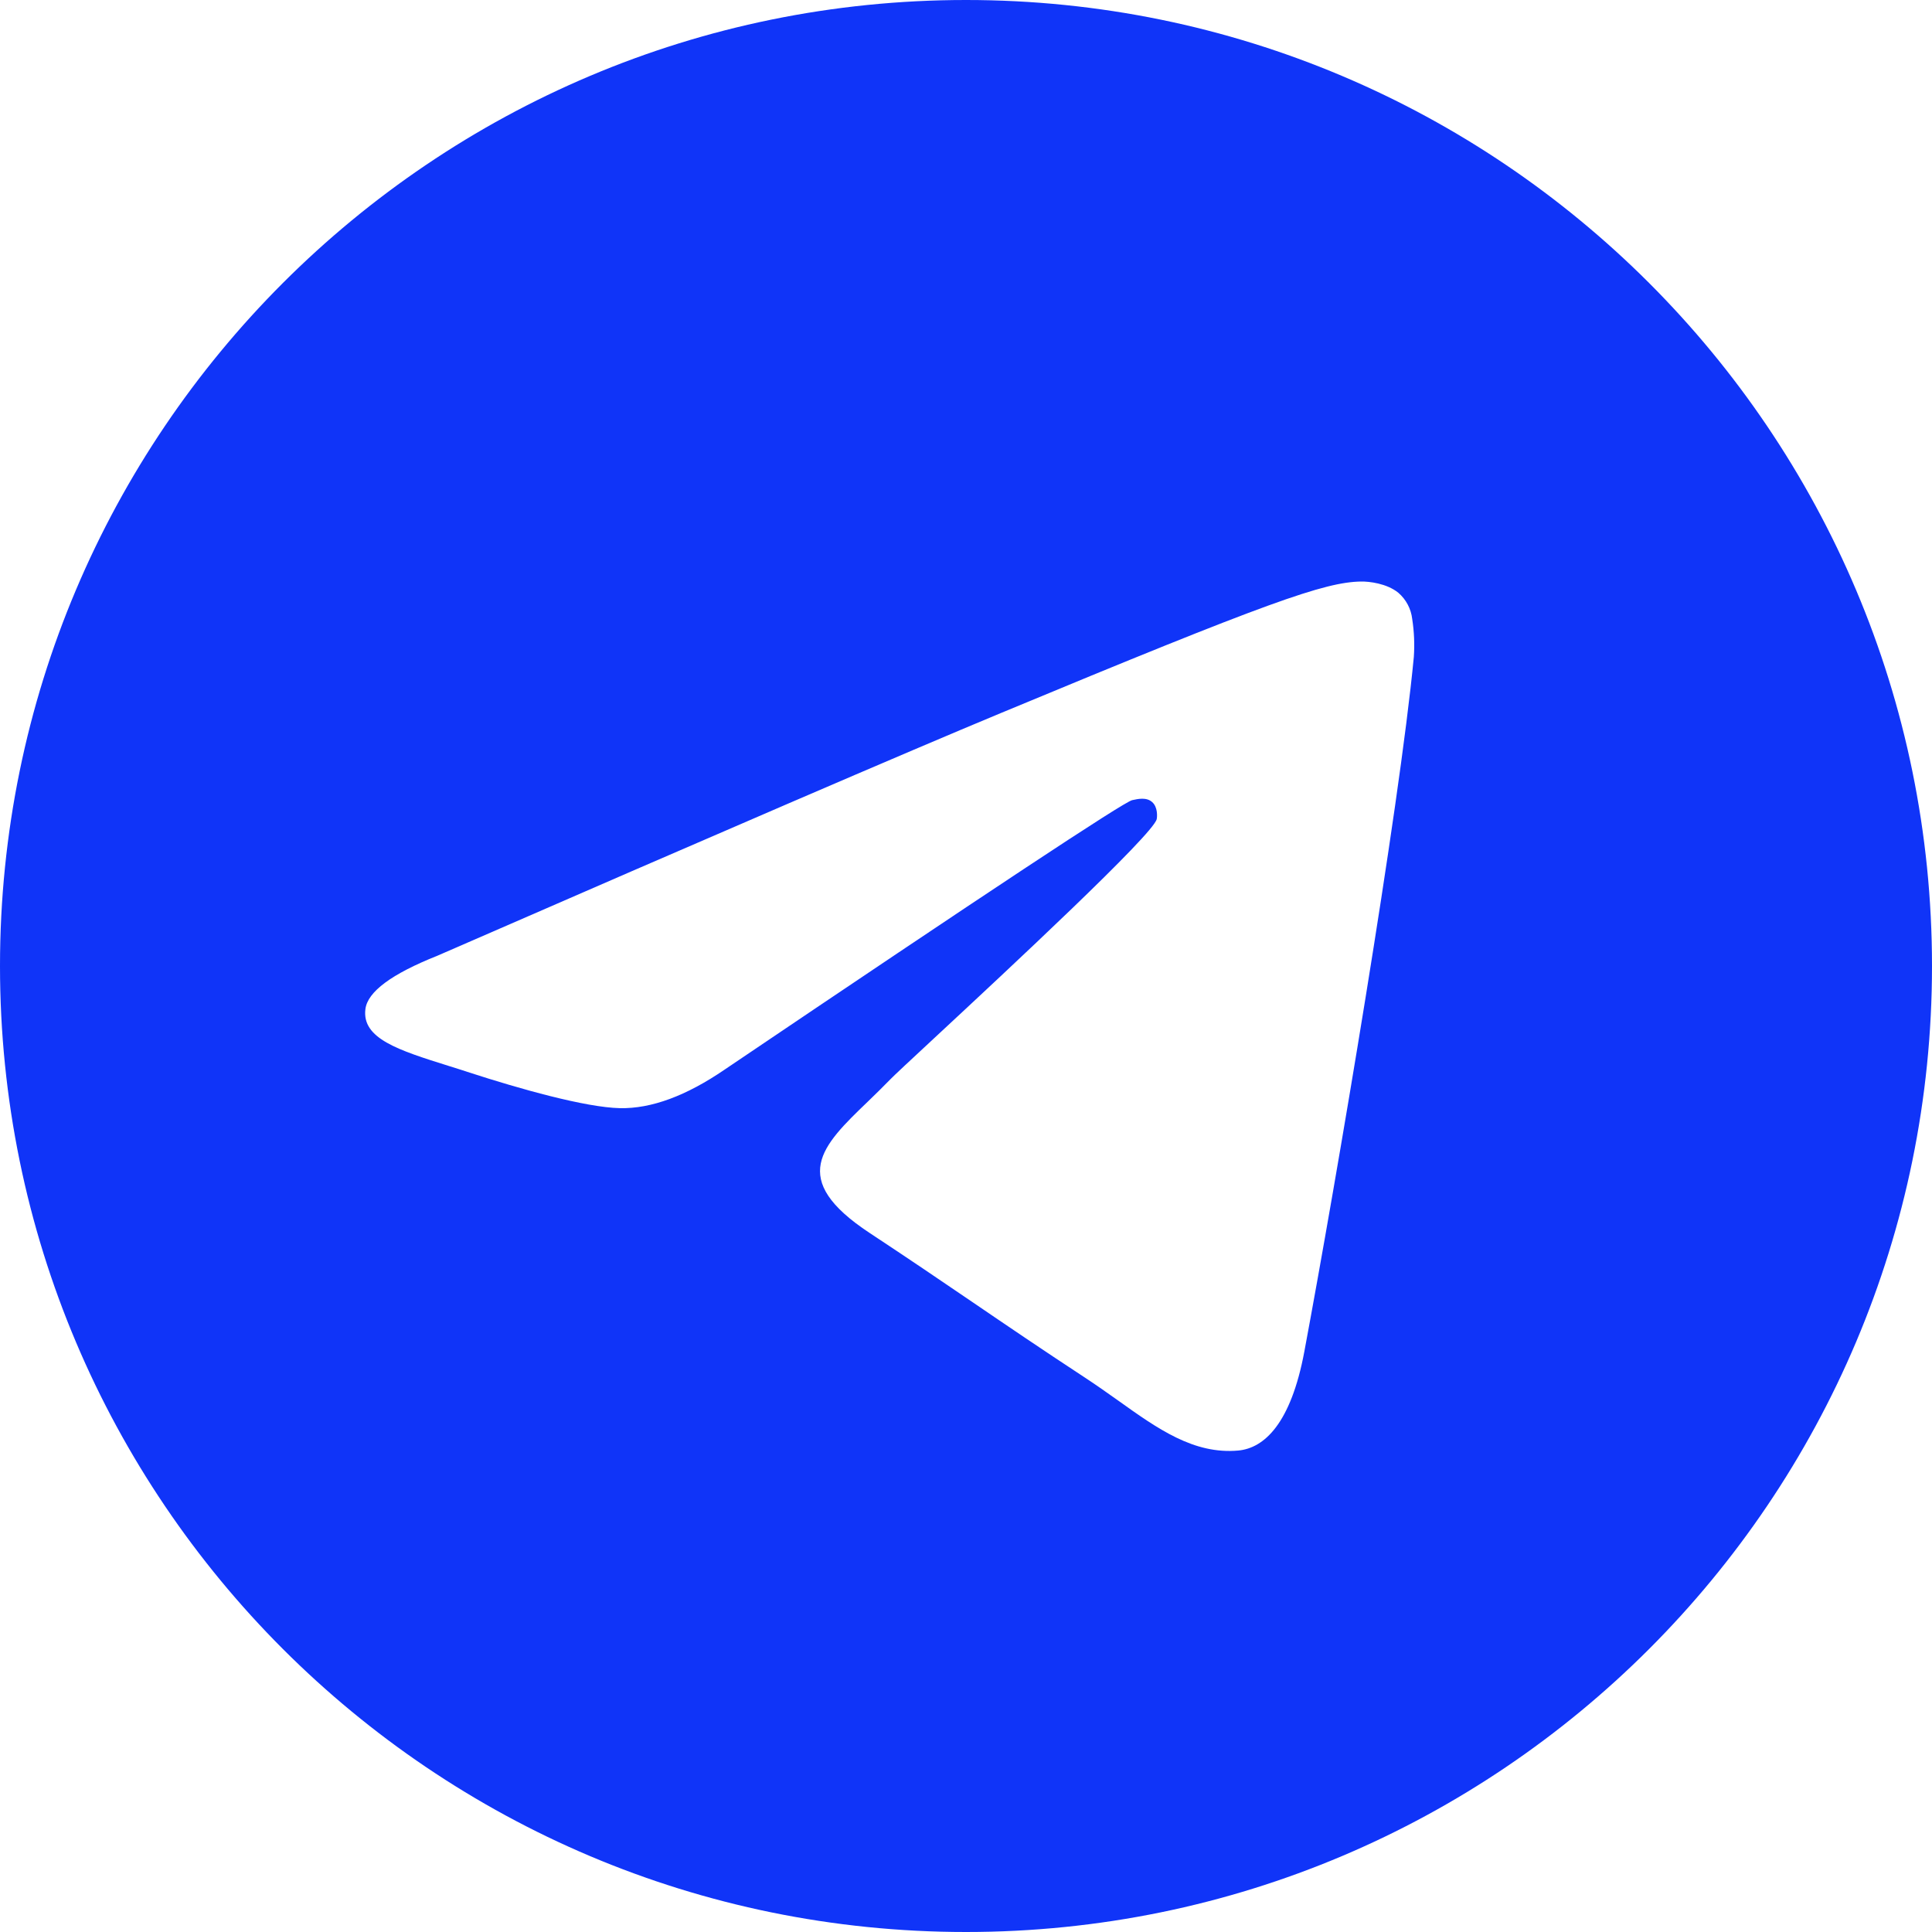 <?xml version="1.0" encoding="UTF-8"?> <svg xmlns="http://www.w3.org/2000/svg" width="93" height="93" viewBox="0 0 93 93" fill="none"> <path fill-rule="evenodd" clip-rule="evenodd" d="M93 46.5C93 72.18 72.18 93 46.5 93C20.82 93 0 72.18 0 46.5C0 20.82 20.82 0 46.5 0C72.18 0 93 20.82 93 46.5ZM48.166 34.329C43.644 36.208 34.604 40.102 21.049 46.008C18.848 46.884 17.693 47.74 17.589 48.577C17.41 49.995 19.185 50.553 21.595 51.309C21.925 51.413 22.266 51.518 22.614 51.634C24.99 52.406 28.183 53.308 29.841 53.343C31.349 53.374 33.031 52.754 34.887 51.483C47.55 42.931 54.087 38.611 54.498 38.517C54.789 38.452 55.192 38.366 55.463 38.611C55.734 38.851 55.707 39.308 55.68 39.432C55.502 40.18 48.55 46.647 44.946 49.995C43.822 51.038 43.028 51.778 42.865 51.948C42.501 52.324 42.129 52.684 41.773 53.029C39.564 55.153 37.913 56.749 41.865 59.353C43.764 60.605 45.283 61.64 46.798 62.67C48.453 63.798 50.104 64.922 52.243 66.325C52.785 66.681 53.304 67.049 53.812 67.409C55.738 68.785 57.47 70.017 59.609 69.824C60.849 69.707 62.136 68.541 62.787 65.057C64.325 56.819 67.355 38.979 68.057 31.624C68.099 31.013 68.073 30.4 67.979 29.795C67.923 29.306 67.685 28.857 67.313 28.535C66.758 28.082 65.898 27.985 65.511 27.993C63.763 28.024 61.082 28.958 48.166 34.329Z" fill="#1034F8"></path> </svg> 
